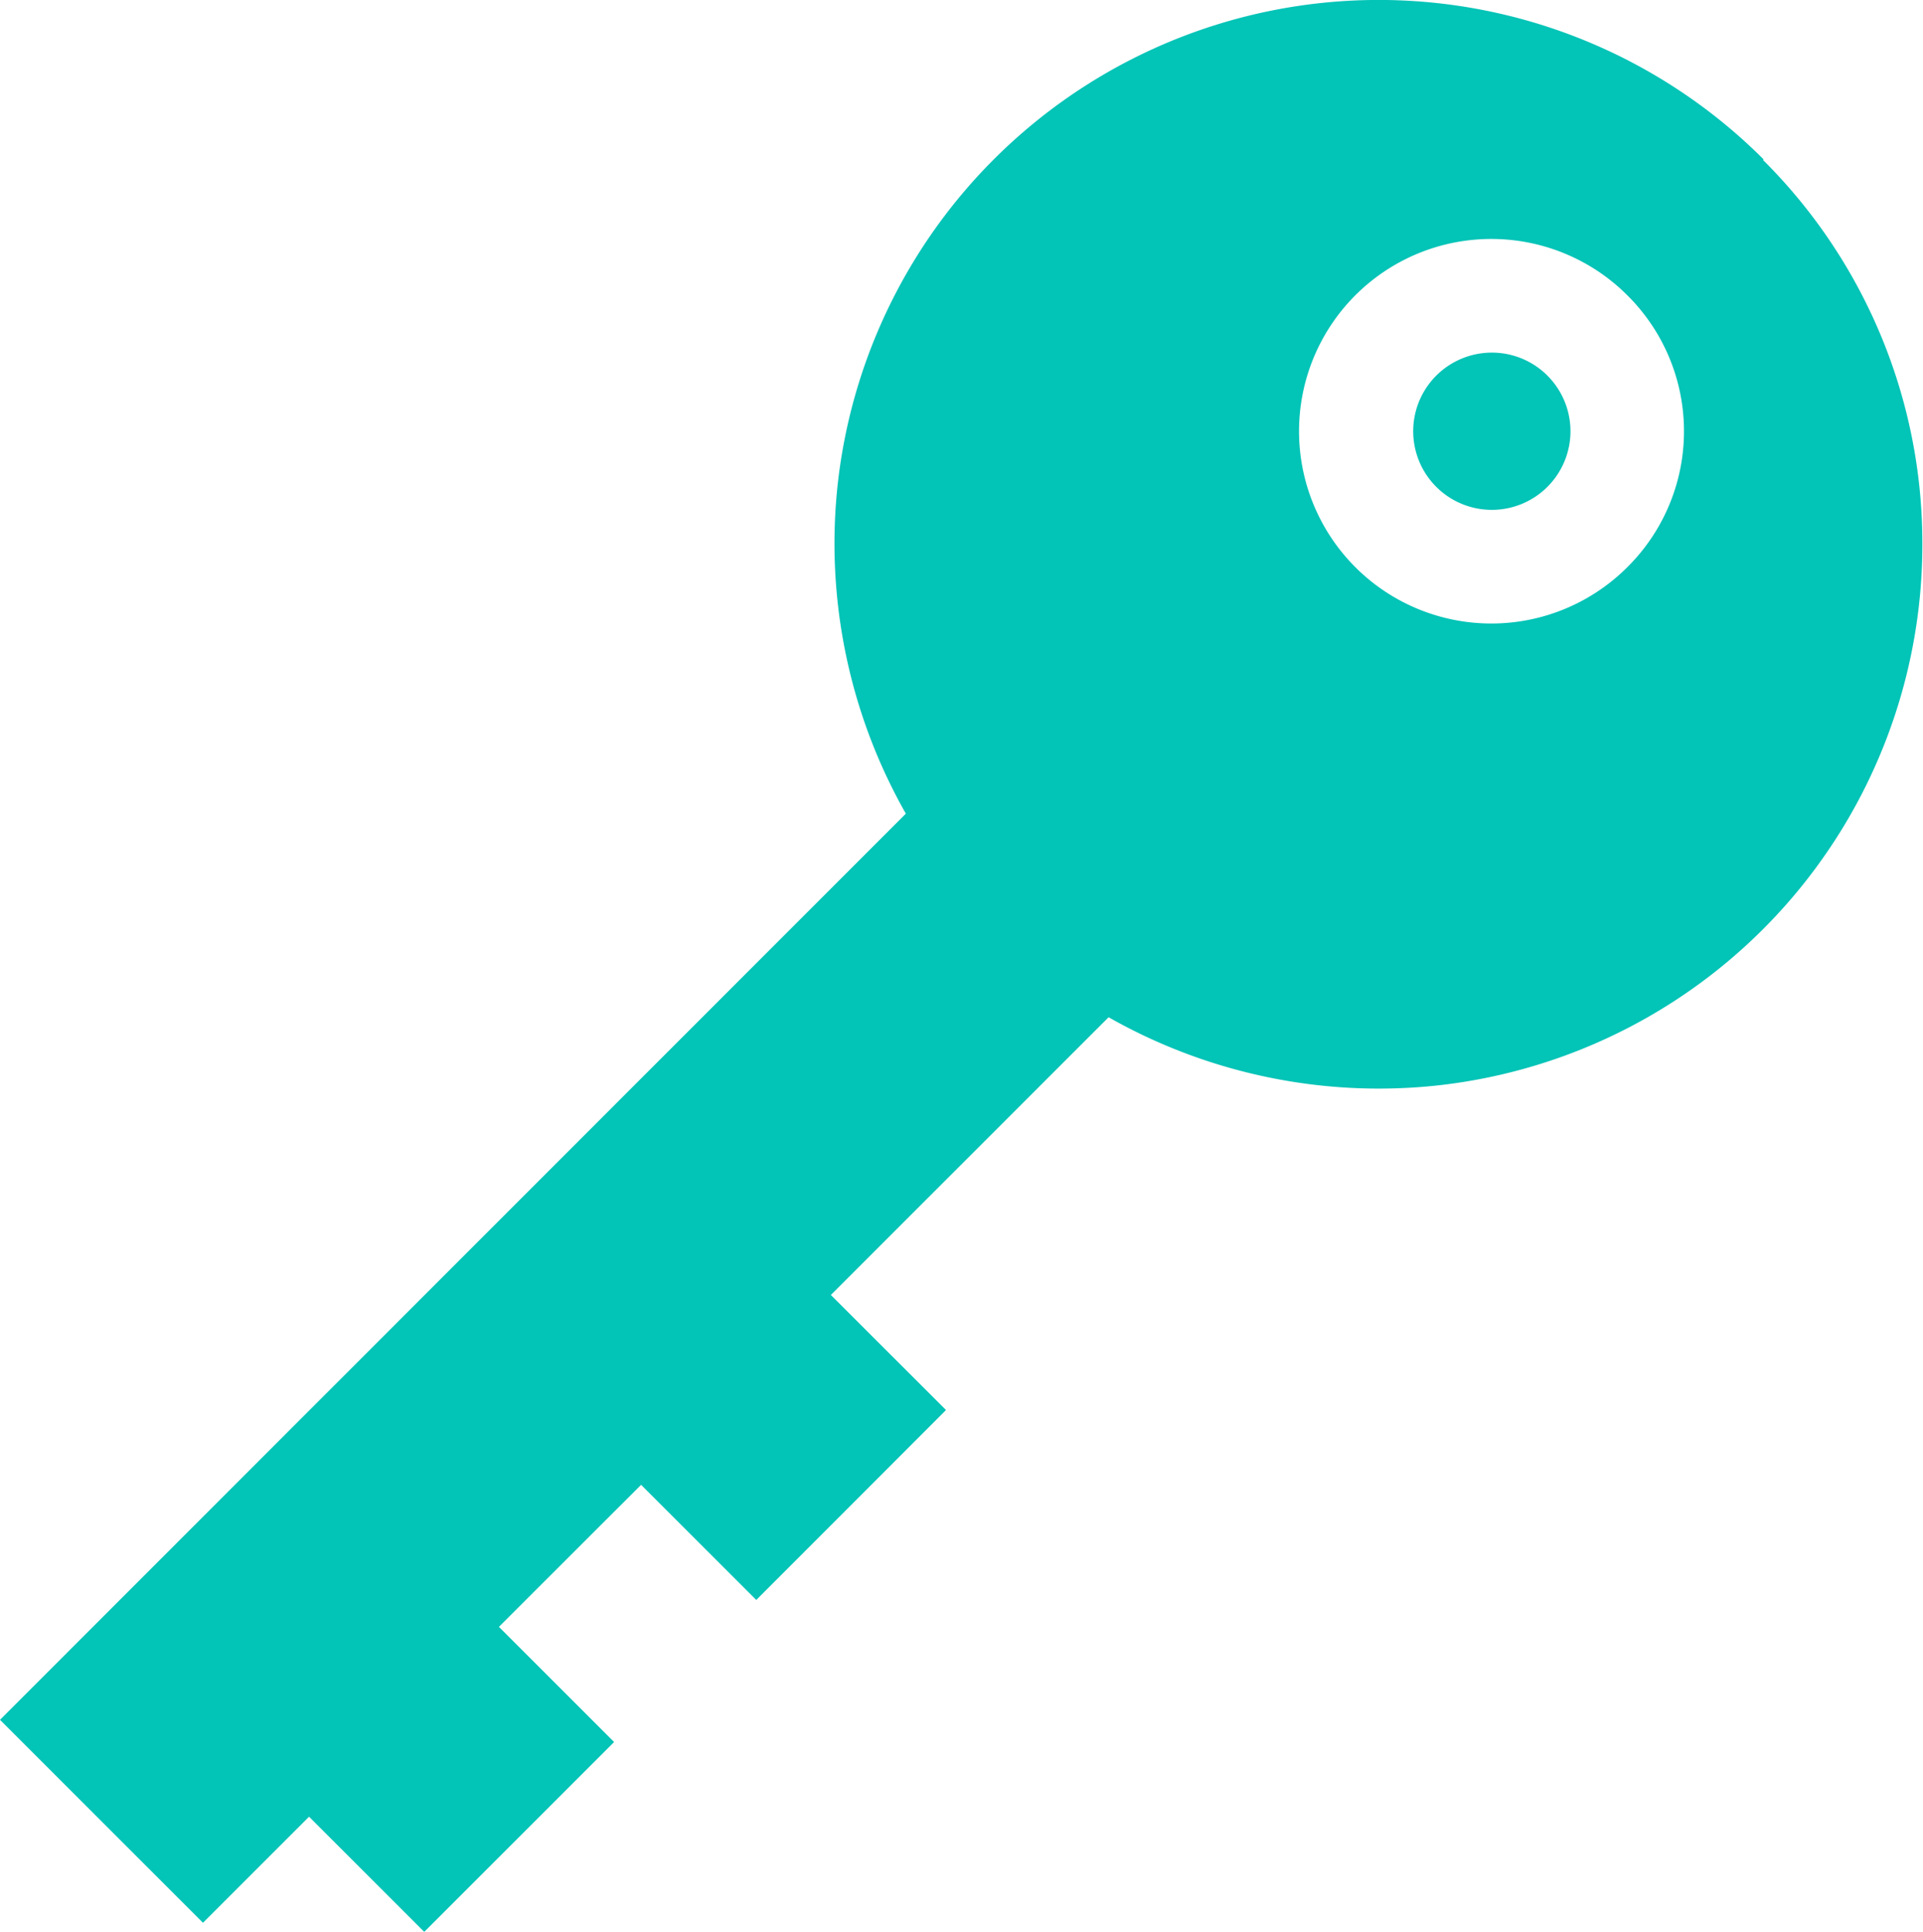 <svg xmlns="http://www.w3.org/2000/svg" width="18" height="18.085" viewBox="0 0 18 18.085"><defs><style>.a{fill:#02c4b7;}</style></defs><g transform="translate(-1.205)"><path class="a" d="M376.287,93.426a.736.736,0,1,0,.521.215A.734.734,0,0,0,376.287,93.426Z" transform="translate(-361.119 -90.125)"/><path class="a" d="M17.713,1.492A5.095,5.095,0,0,0,9.048,4.517a5.123,5.123,0,0,0,.636,3.1L1.205,16.1l1.9,1.9.993-.993,1.078,1.078,1.777-1.777L5.875,15.23,7.206,13.9l1.078,1.078L10.06,13.2,8.982,12.123l2.6-2.6a5.124,5.124,0,0,0,3.1.636,5.095,5.095,0,0,0,4.517-5.062,5.062,5.062,0,0,0-1.492-3.6ZM16.439,5.308a1.8,1.8,0,1,1,0-2.542A1.792,1.792,0,0,1,16.439,5.308Z"/></g></svg>